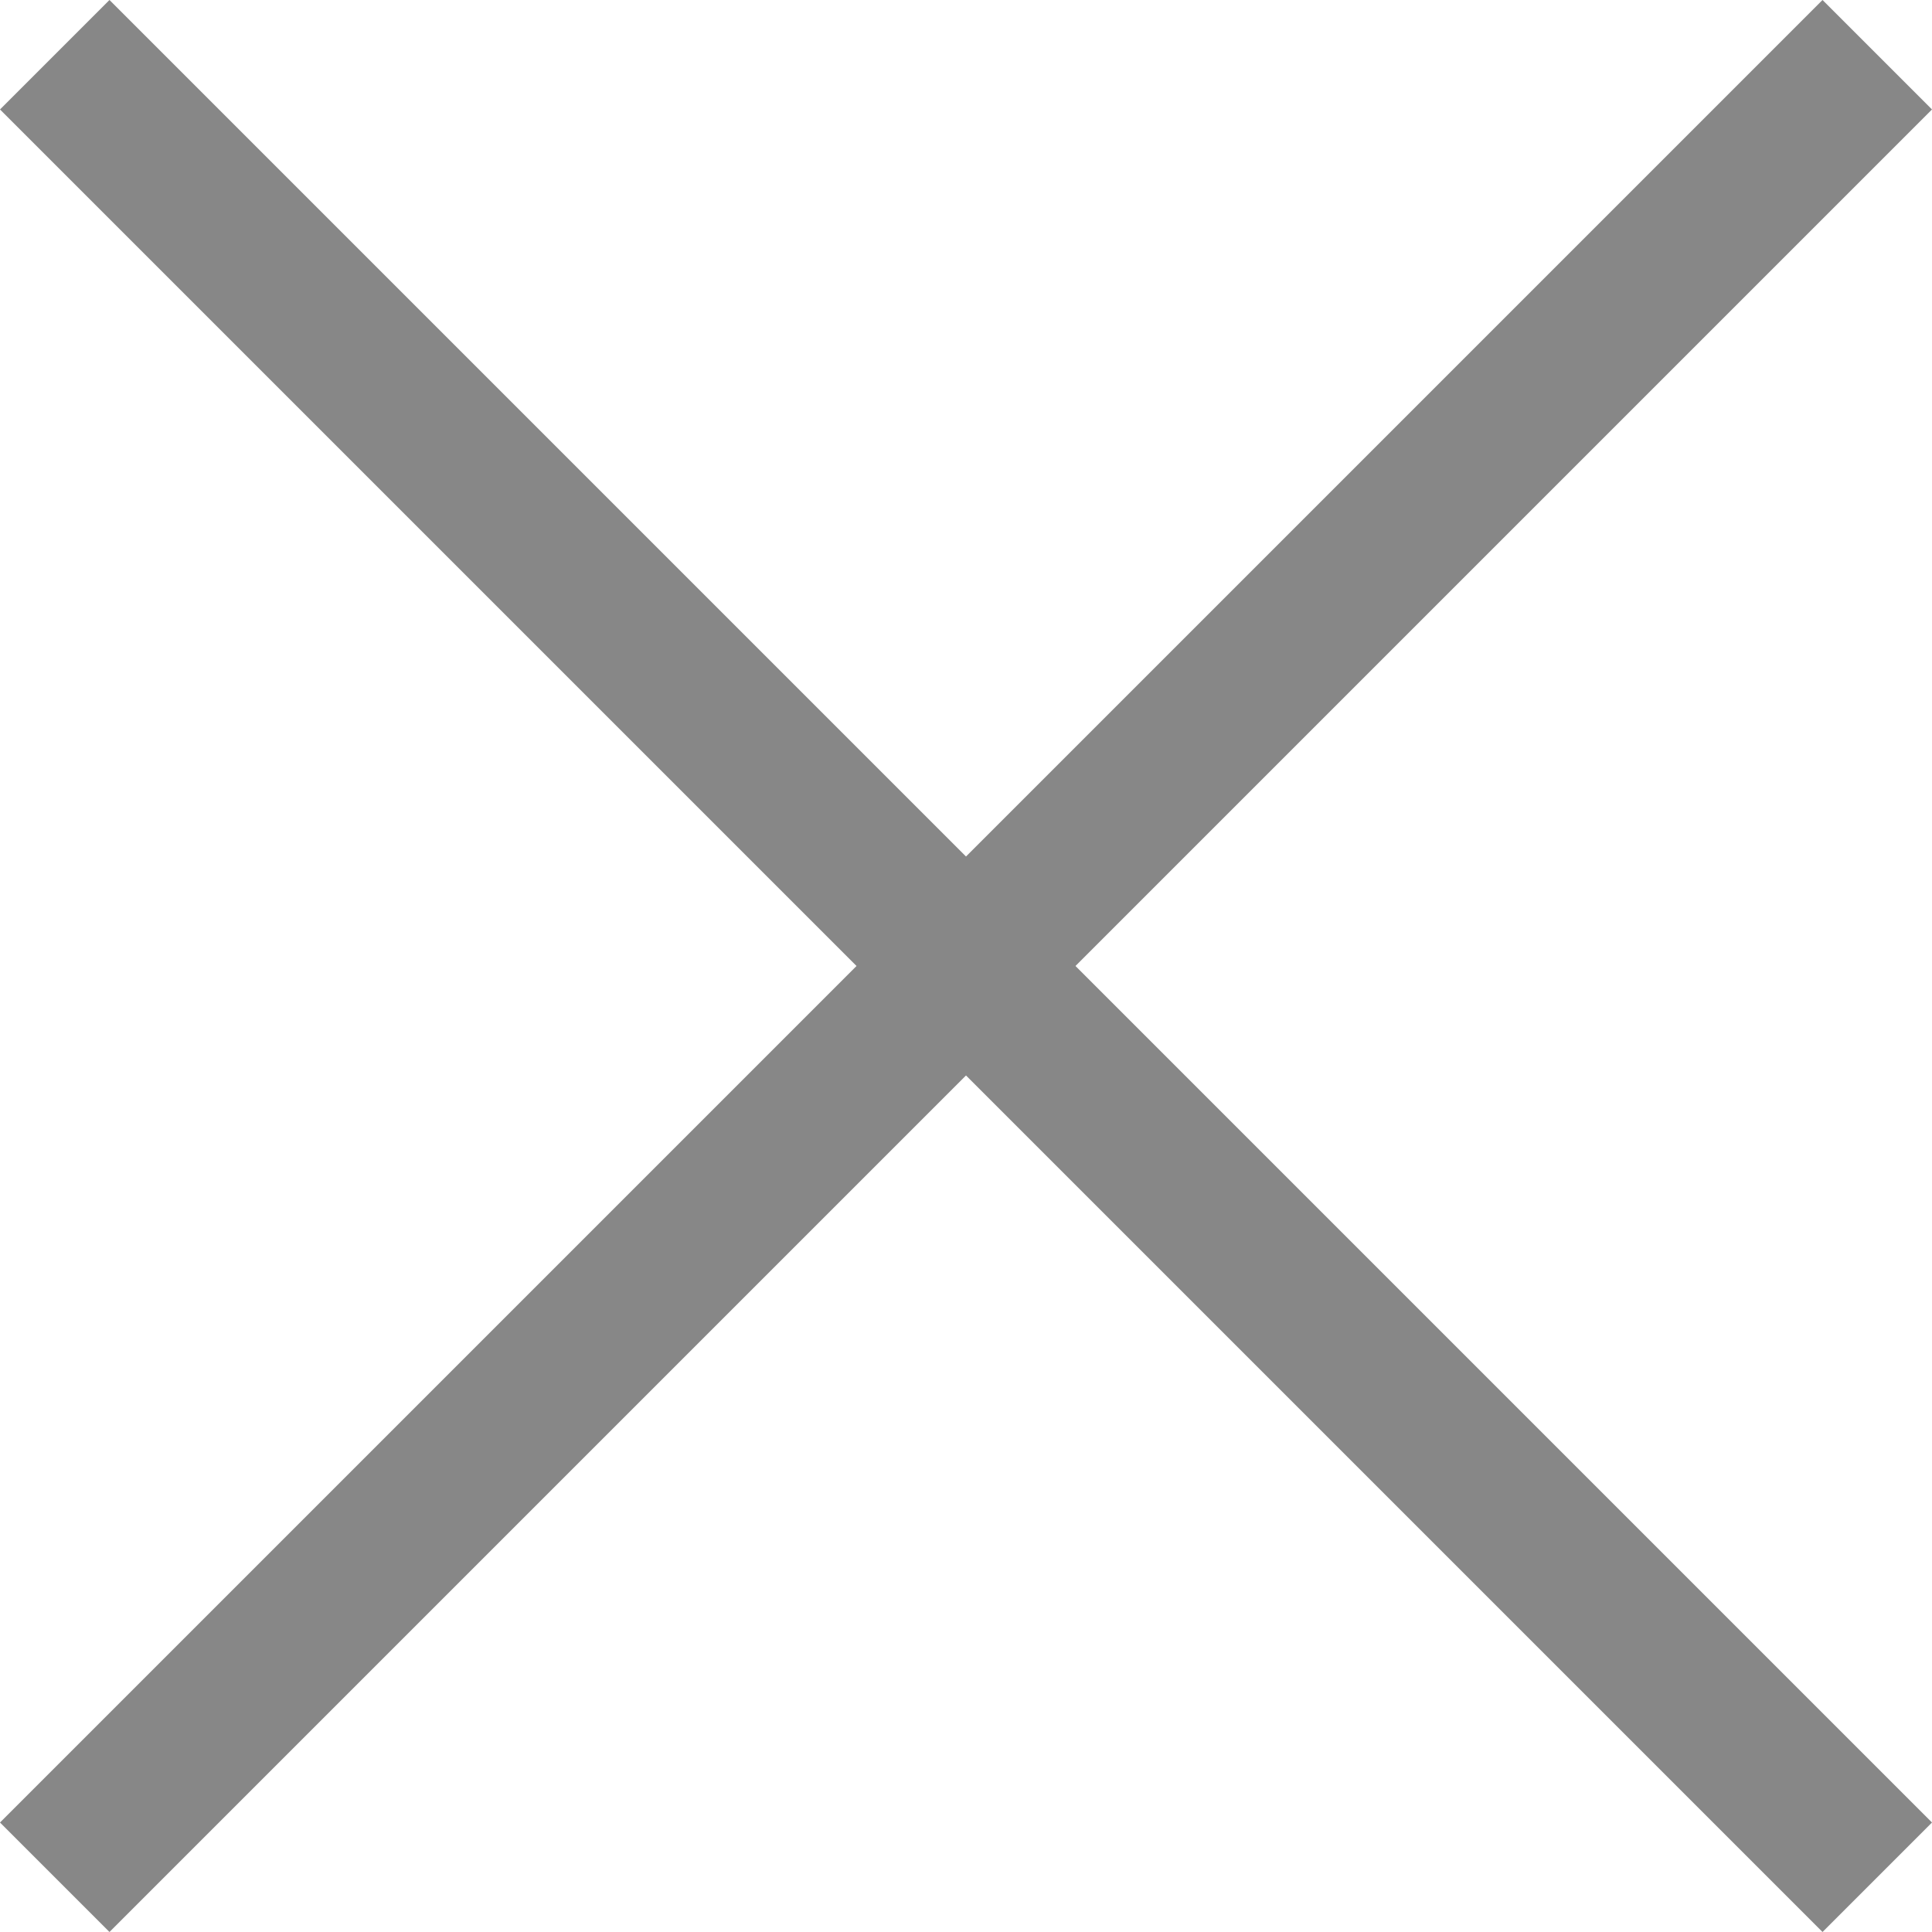 <svg enable-background="new 0 0 30 30" viewBox="0 0 30 30" xmlns="http://www.w3.org/2000/svg"><path clip-rule="evenodd" d="m30 1.7-1.7-1.7-13.3 13.3-13.3-13.3-1.7 1.7 13.3 13.3-13.3 13.3 1.7 1.7 13.3-13.3 13.3 13.3 1.7-1.7-13.3-13.3zm0 0" fill="#878787" fill-rule="evenodd"/></svg>